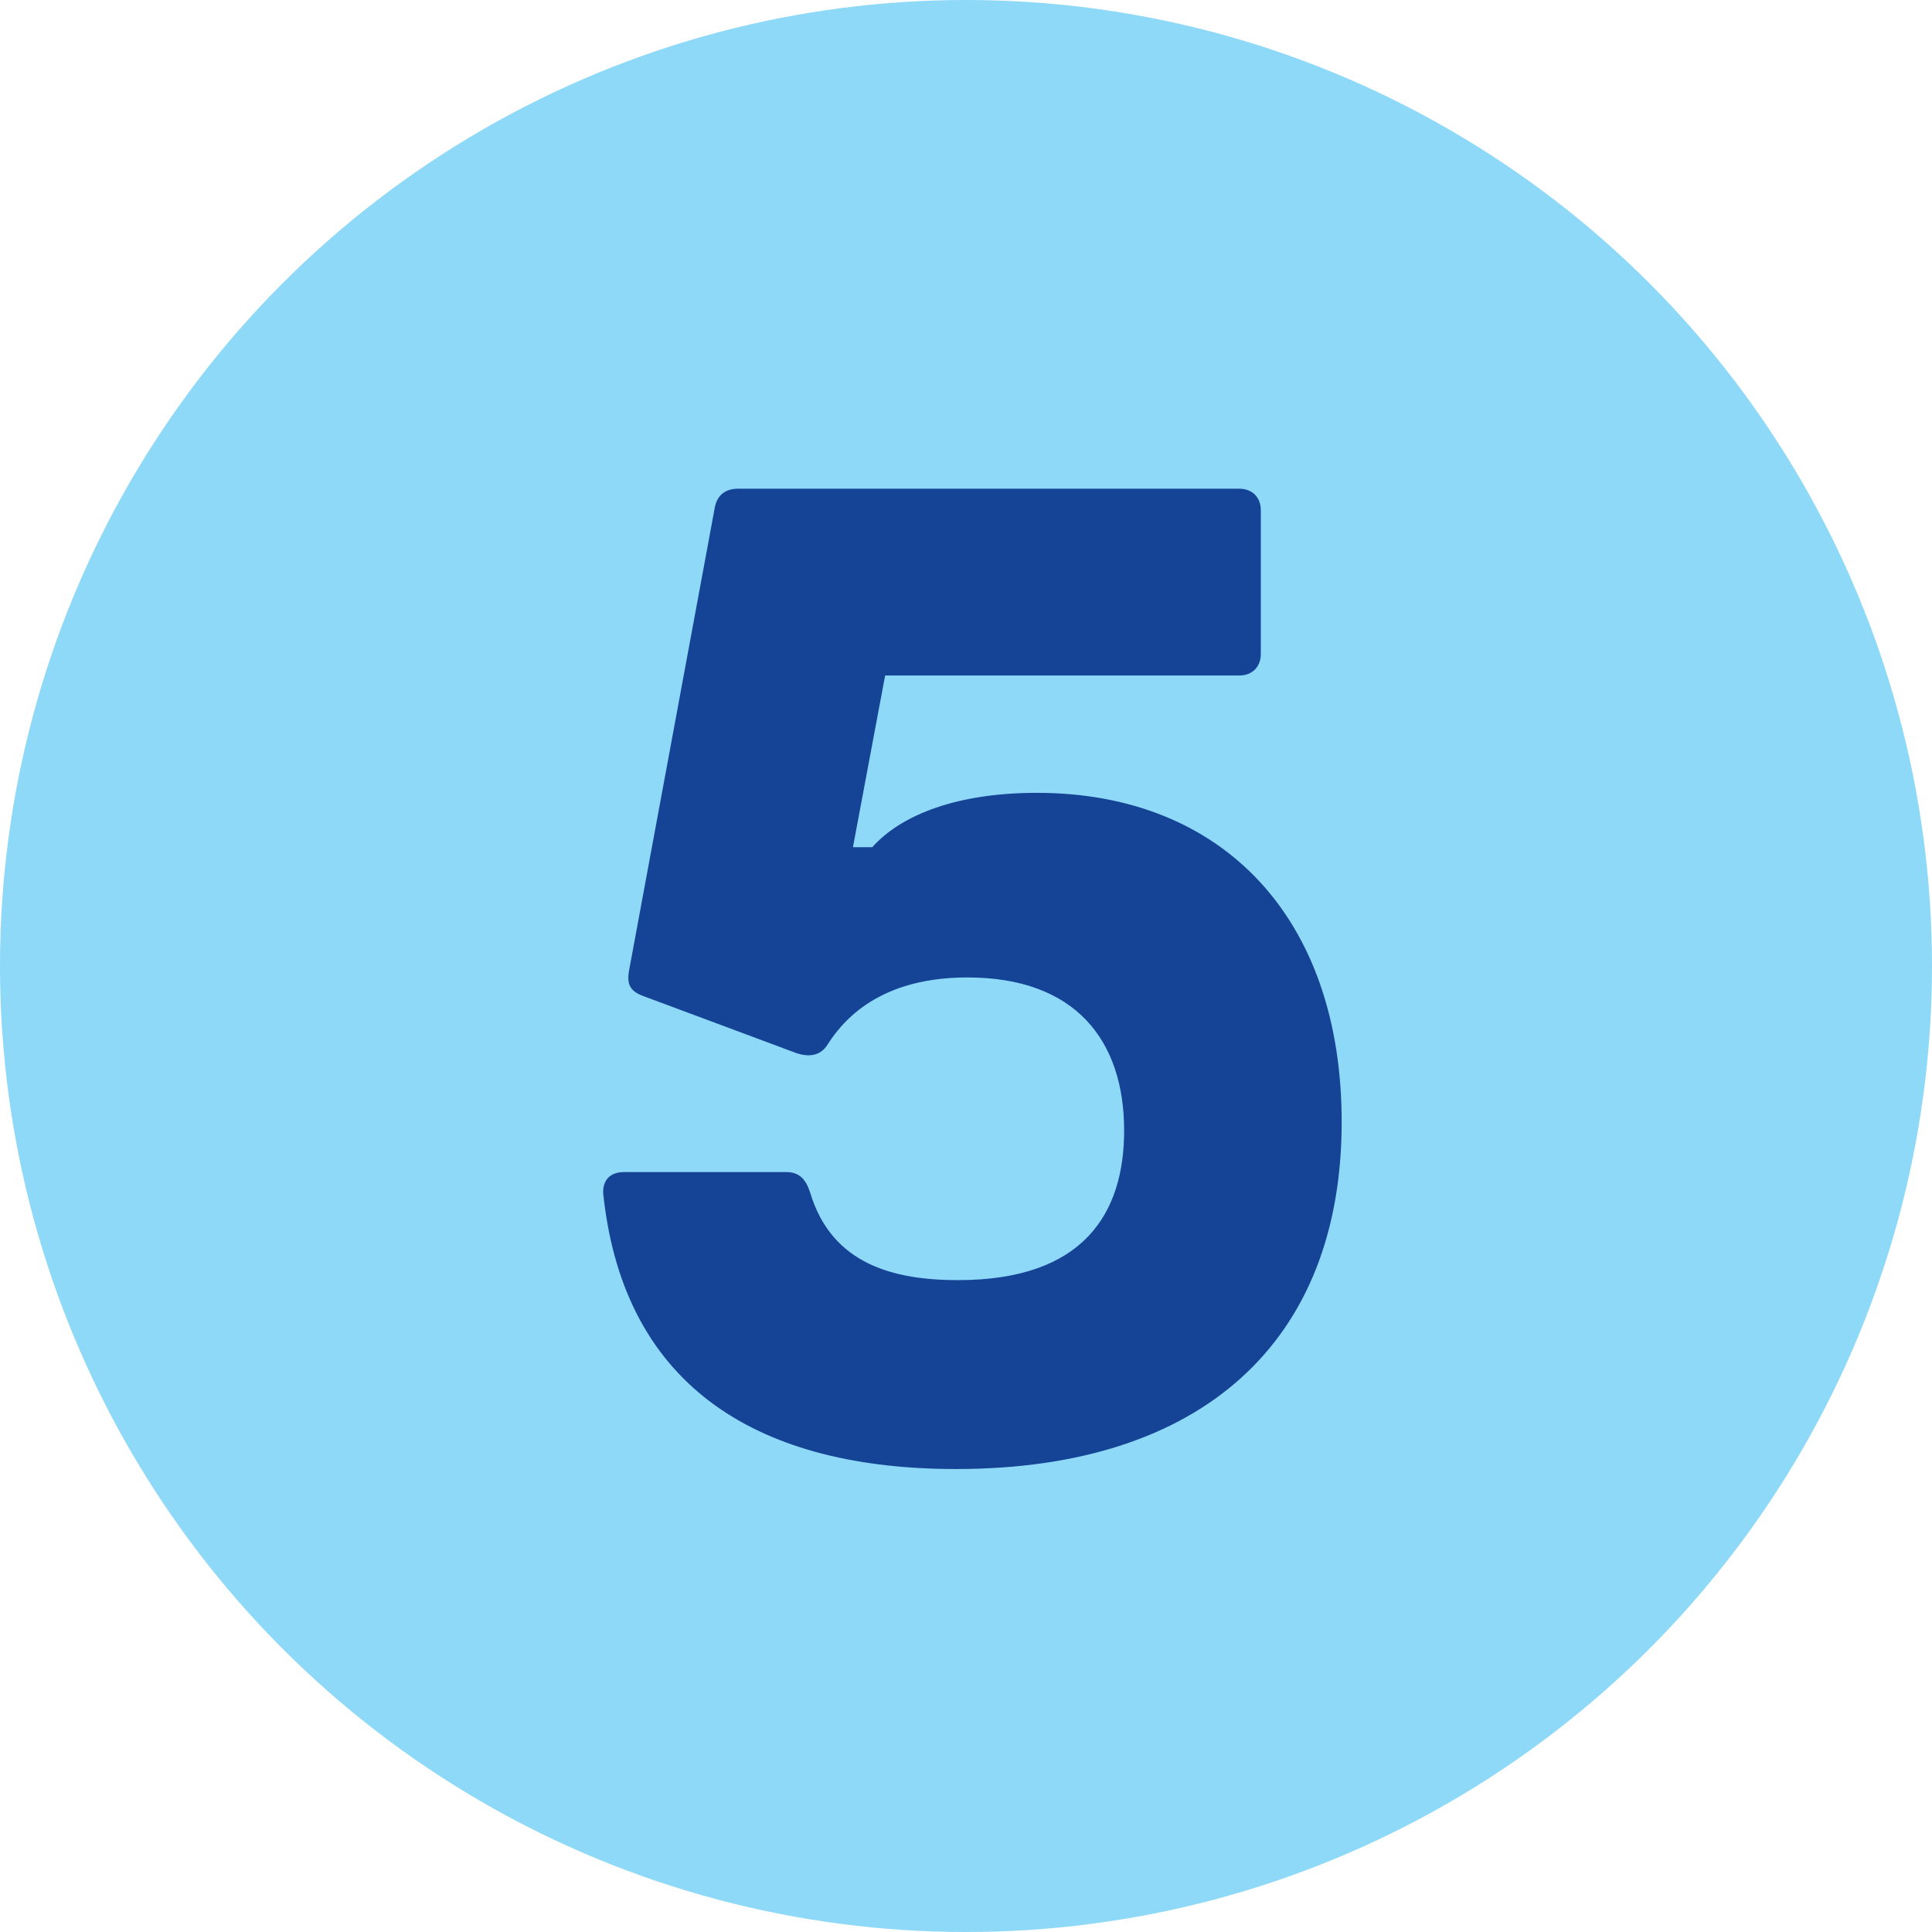 <?xml version="1.0" encoding="UTF-8"?><svg xmlns="http://www.w3.org/2000/svg" viewBox="0 0 108 108"><defs><style>.cls-1{fill:#154396;}.cls-2{fill:#8ed8f8;}</style></defs><g id="Base_Disc"><circle class="cls-2" cx="54" cy="54" r="54"/></g><g id="Item_5"><path class="cls-1" d="m33.72,66.72c-.04-.8.44-1.2,1.16-1.2h9.08c.72,0,1.08.4,1.32,1.12,1.2,4.04,4.68,4.92,8.28,4.92,7.04,0,9.28-3.76,9.28-8.36,0-5.04-2.72-8.56-8.76-8.56-4.56,0-6.72,2.04-7.8,3.72-.4.68-1.08.76-1.84.48l-8.48-3.16c-.76-.28-.92-.68-.8-1.4l4.8-25.92c.12-.64.56-1.04,1.28-1.04h28.04c.72,0,1.2.48,1.2,1.2v8.04c0,.72-.48,1.2-1.2,1.2h-19.8l-1.8,9.6h1.08c1.64-1.84,4.8-3.04,9.2-3.04,10.36,0,17.04,6.96,17.04,18.4,0,12.24-7.76,19.4-21.56,19.4-10.72,0-18.56-4.32-19.72-15.4Z"/></g></svg>